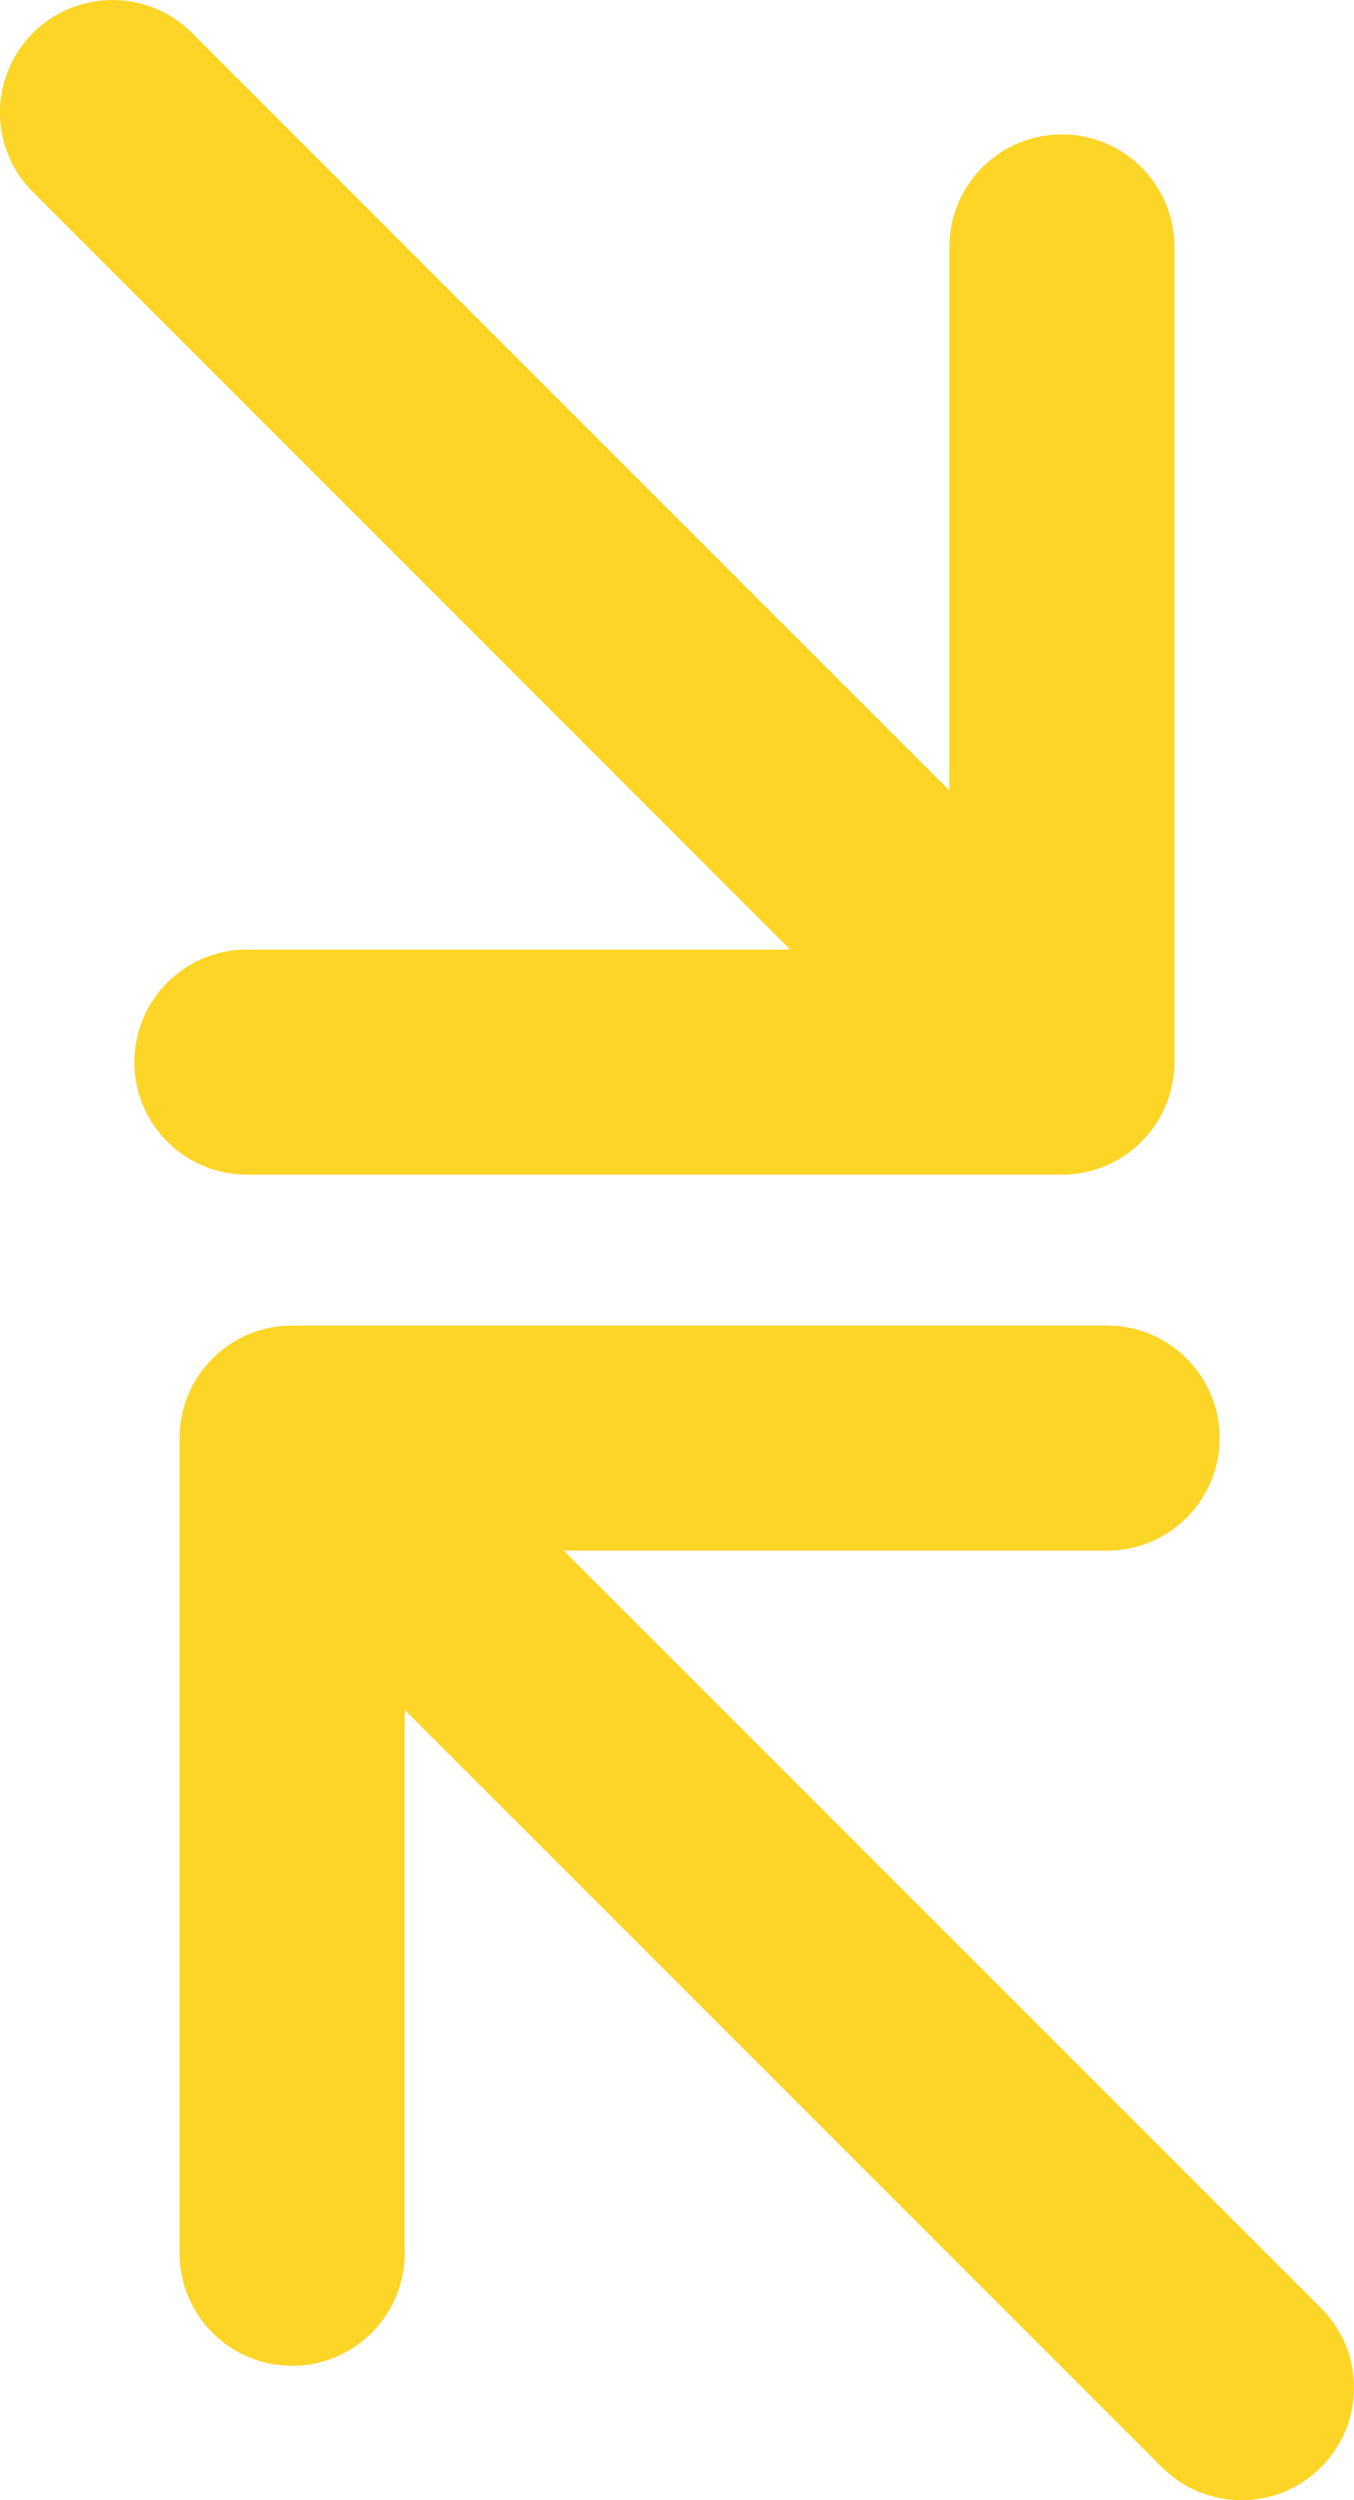<svg xmlns="http://www.w3.org/2000/svg" width="377" height="696" viewBox="0 0 377 696" fill="none"><path fill-rule="evenodd" clip-rule="evenodd" d="M327 68.748V295.665C327 312.971 312.971 327 295.665 327H68.748C51.442 327 37.413 312.971 37.413 295.665C37.413 278.36 51.442 264.331 68.748 264.331H220.017L9.178 53.492C-3.059 41.255 -3.059 21.415 9.178 9.178C21.415 -3.059 41.255 -3.059 53.492 9.178L264.331 220.017V68.748C264.331 51.442 278.36 37.413 295.665 37.413C312.971 37.413 327 51.442 327 68.748Z" fill="#FDD527"></path><path fill-rule="evenodd" clip-rule="evenodd" d="M50 627.252L50 400.335C50 383.029 64.029 369 81.335 369L308.252 369C325.558 369 339.587 383.029 339.587 400.335C339.587 417.64 325.558 431.669 308.252 431.669L156.983 431.669L367.822 642.508C380.059 654.745 380.059 674.585 367.822 686.822C355.585 699.059 335.745 699.059 323.508 686.822L112.669 475.983L112.669 627.252C112.669 644.558 98.64 658.587 81.335 658.587C64.029 658.587 50 644.558 50 627.252Z" fill="#FDD527"></path></svg>